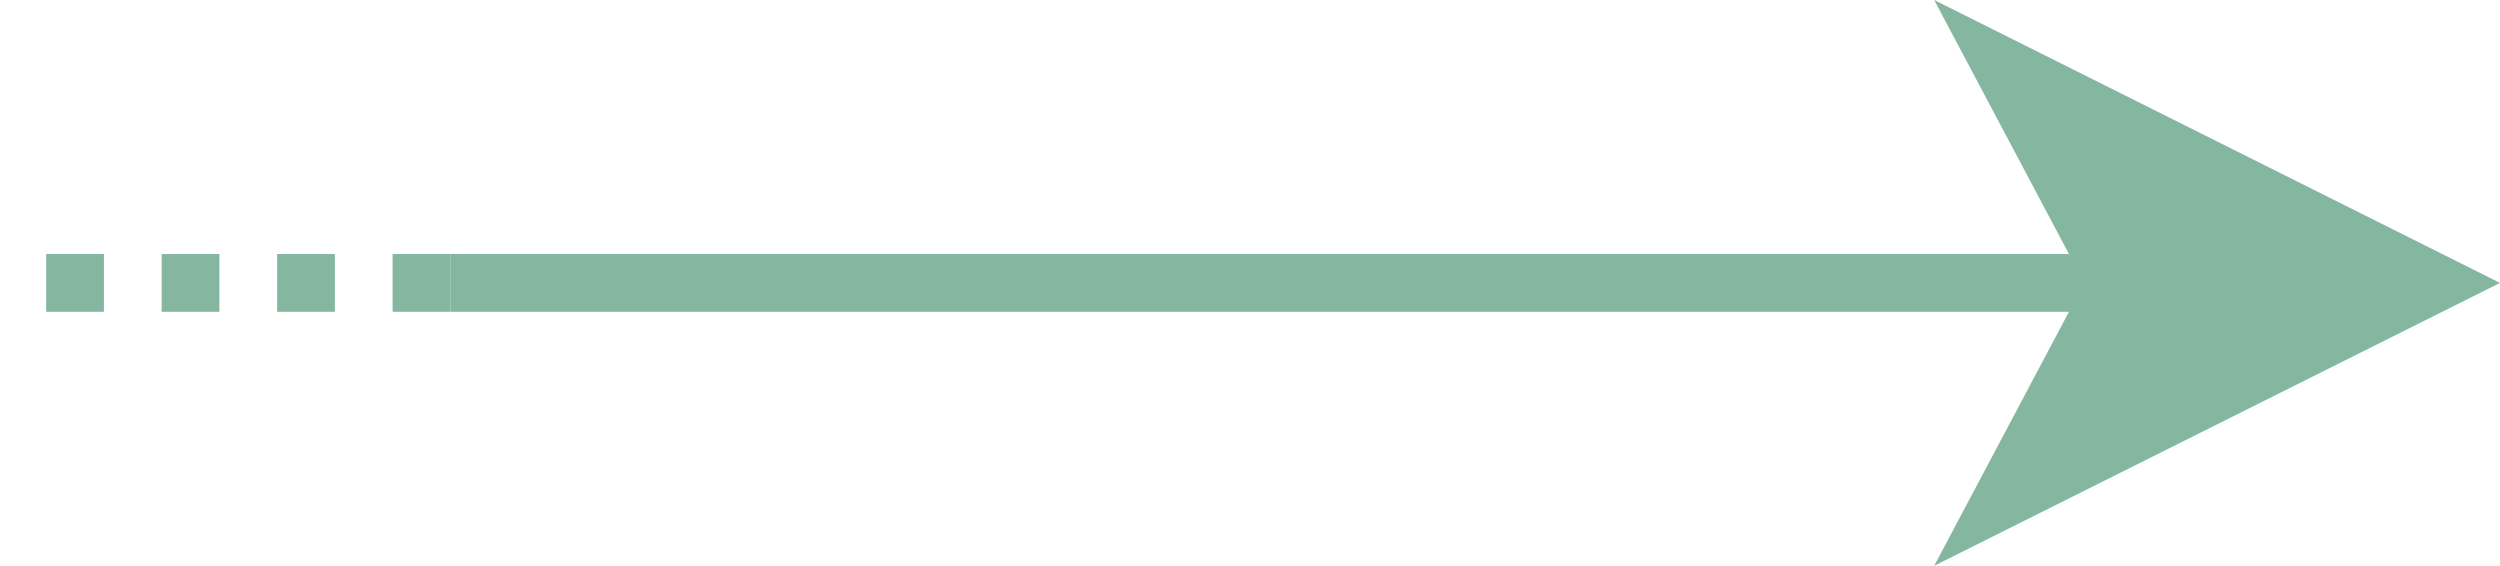 <?xml version="1.0" encoding="utf-8"?>
<!-- Generator: Adobe Illustrator 25.0.1, SVG Export Plug-In . SVG Version: 6.00 Build 0)  -->
<svg version="1.1" id="Layer_1" xmlns="http://www.w3.org/2000/svg" xmlns:xlink="http://www.w3.org/1999/xlink" x="0px" y="0px"
	 viewBox="0 0 43.3 9.8" style="enable-background:new 0 0 43.3 9.8;" xml:space="preserve">
<style type="text/css">
	.st0{fill:#84B6A0;}
	.st1{fill:none;stroke:#84B6A0;stroke-miterlimit:10;}
	.st2{fill:none;stroke:#84B6A0;stroke-miterlimit:10;stroke-dasharray:1;}
</style>
<polygon class="st0" points="33.5,0 43.3,4.9 33.5,9.8 36.1,4.9 "/>
<line class="st1" x1="36.1" y1="4.9" x2="7.8" y2="4.9"/>
<line class="st2" x1="7.8" y1="4.9" x2="0" y2="4.9"/>
</svg>
